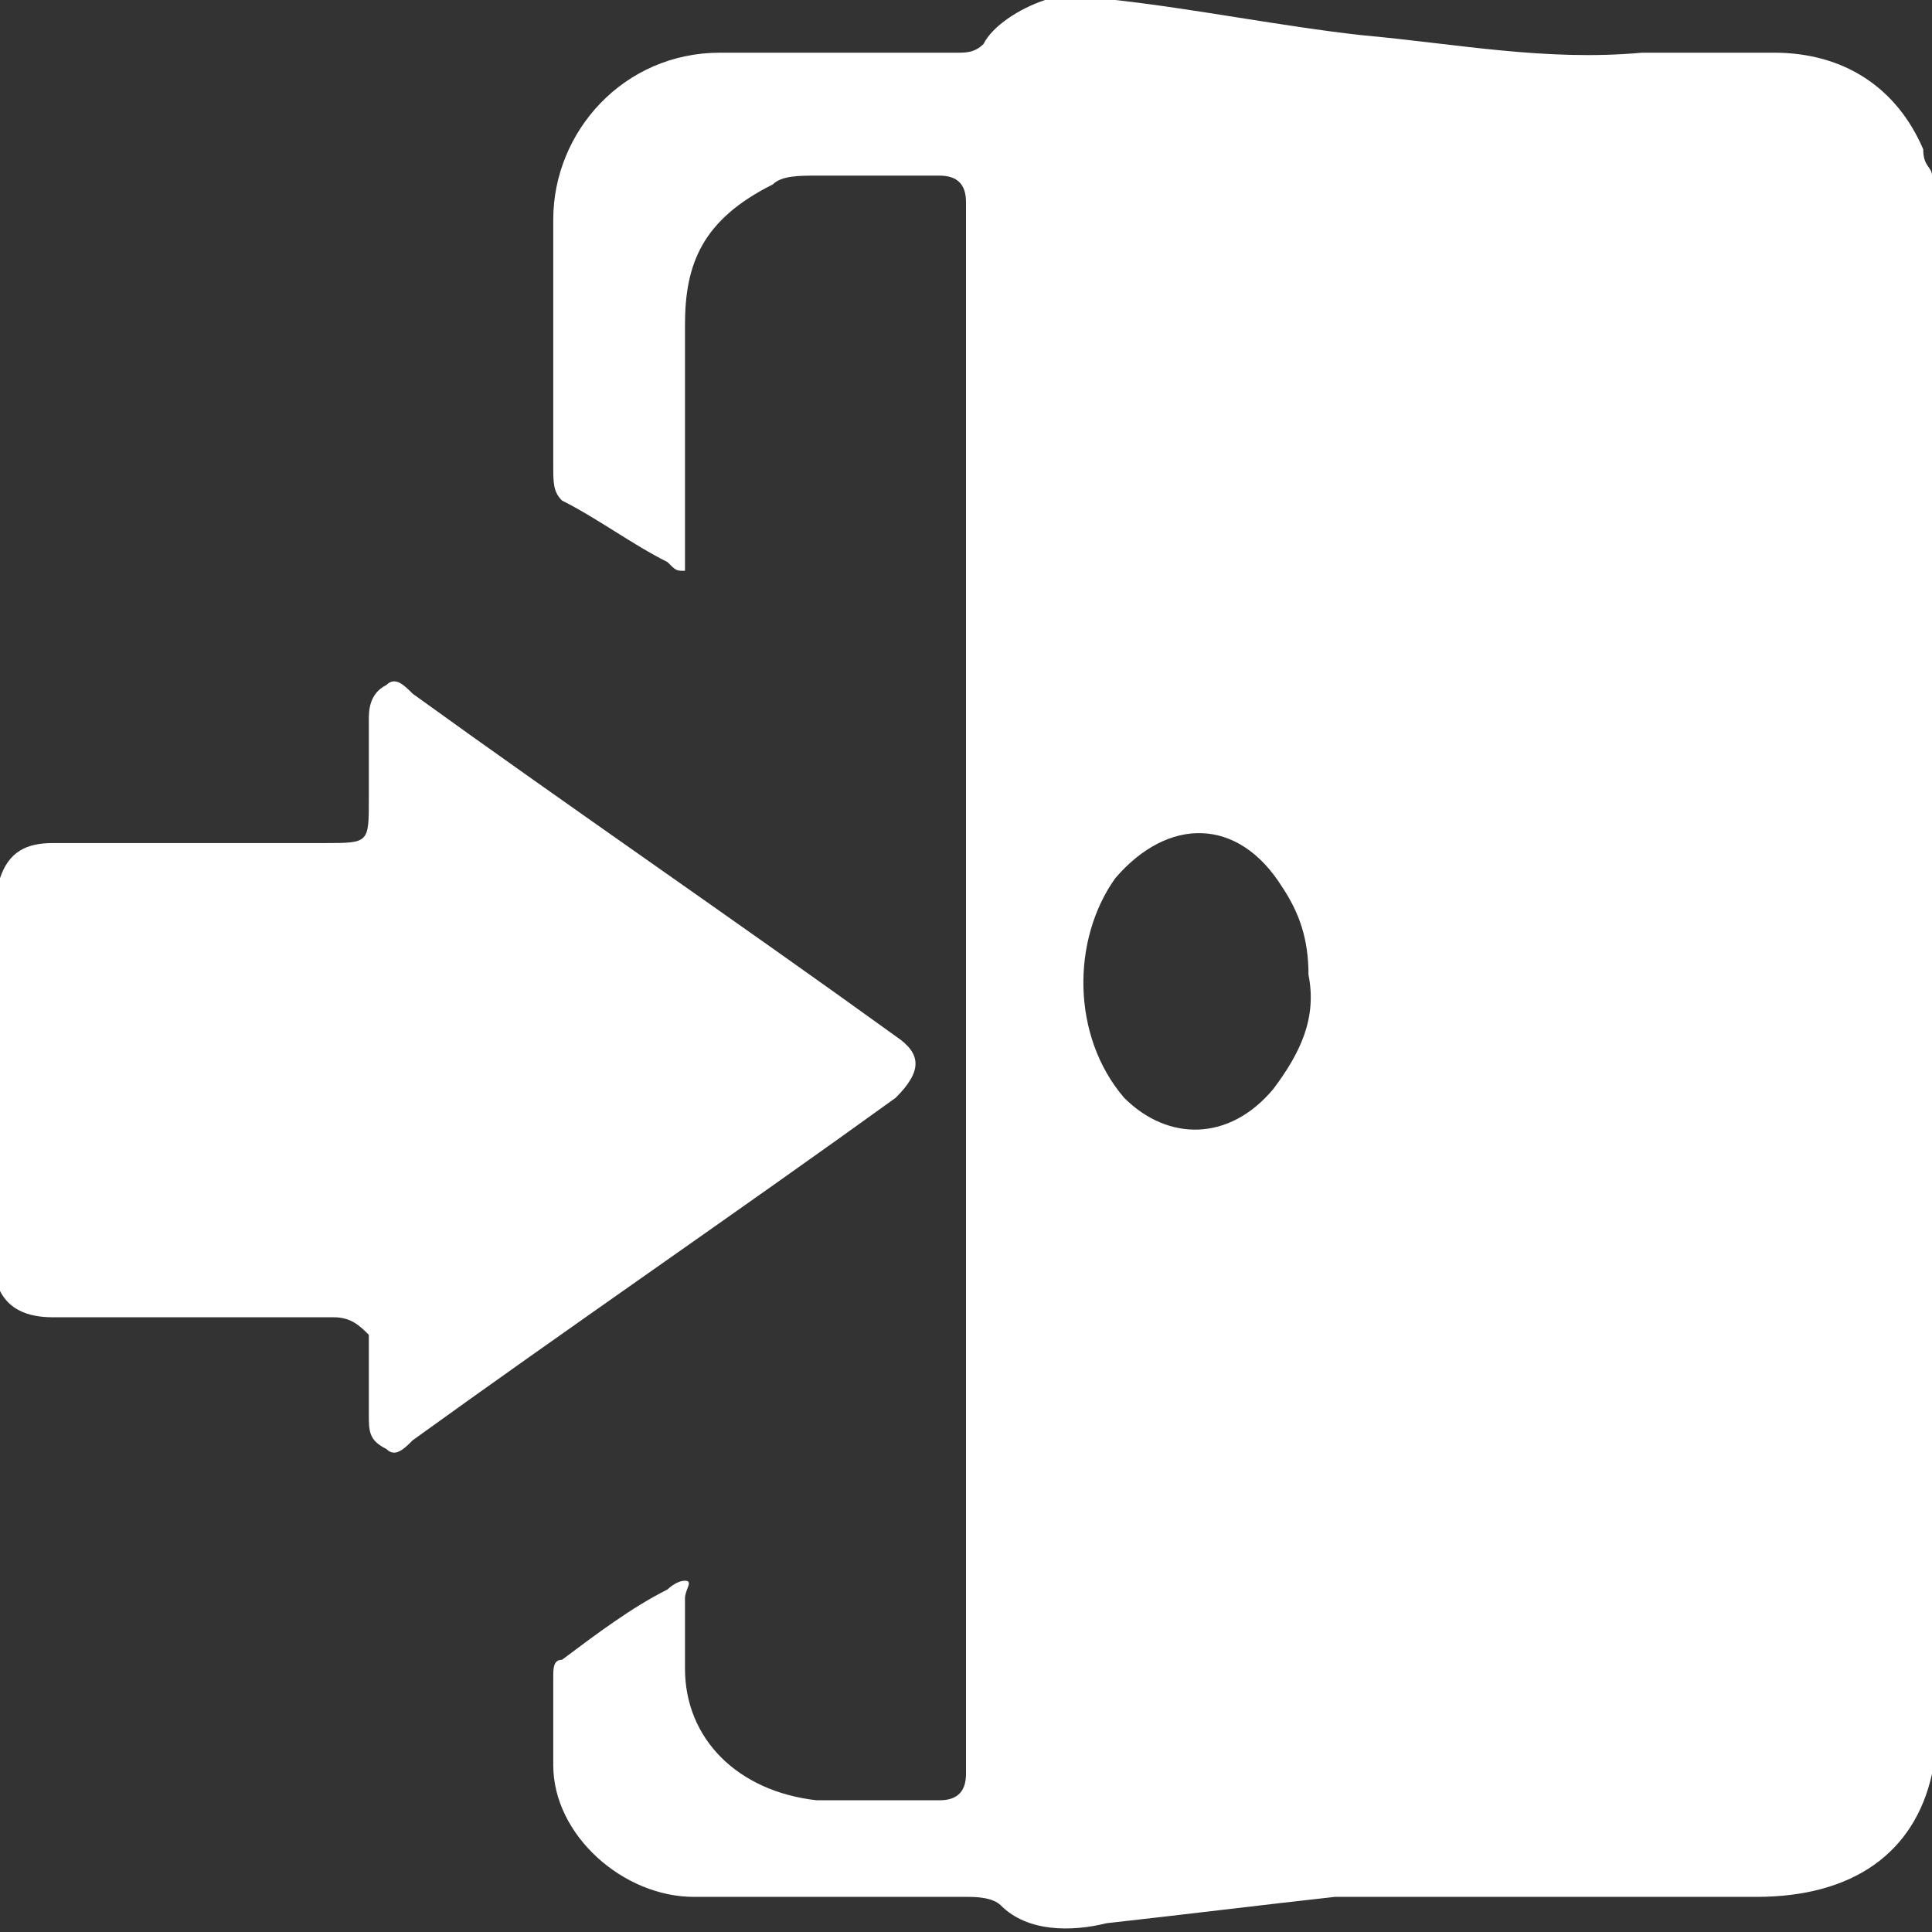 <?xml version="1.0" encoding="utf-8"?>
<!-- Generator: Adobe Illustrator 21.0.0, SVG Export Plug-In . SVG Version: 6.00 Build 0)  -->
<svg version="1.1" id="Layer_1" xmlns="http://www.w3.org/2000/svg" xmlns:xlink="http://www.w3.org/1999/xlink" x="0px" y="0px"
	 width="22px" height="22px" viewBox="0 0 22 22" style="enable-background:new 0 0 22 22;" xml:space="preserve">
<rect x="0" y="0" width="22" height="22" fill="#333333" stroke="none"/>
<style type="text/css">
	.st0{fill:#FFFFFF;}
</style>
<path class="st0" d="M-41.9,15.1c0.1-0.2,0-0.3,0.1-0.5c0.4-2,1.6-3.6,3.6-4.6c0.1,0,0.1,0,0.2,0c0.9,0.7,2.1,2.6,3,2.6
	c0.7,0,2.3-1.9,3.2-2.5c0.1-0.1,0.1-0.1,0.2,0c1.8,0.9,3,2.3,3.5,4c0.2,0.5,0.2,1,0.2,1.5c-4.6,0-9.2,0-13.9,0c-0.1,0-0.1,0-0.1-0.1
	C-41.9,15.4-41.9,15.3-41.9,15.1z"/>
<path class="st0" d="M-38.8,5.6c-0.1-2,1.4-3.8,3.6-4c2.3-0.2,4,1.5,4.2,3.5c0.2,2.2-1.4,4-3.5,4.3C-36.8,9.6-38.8,7.8-38.8,5.6z"/>
<path class="st0" d="M11.9,0c0.2,0,0.5,0,0.7,0c0,0,0.1,0,0.1,0c0.9,0.1,1.9,0.3,2.8,0.4c1.1,0.1,2.1,0.3,3.2,0.2c0.5,0,1,0,1.5,0
	c0.8,0,1.4,0.4,1.7,1.1C21.9,1.9,22,1.9,22,2c0,6.1,0,12.2,0,18.2c-0.2,0.9-0.9,1.4-2,1.4c-1.1,0-2.1,0-3.2,0c-0.5,0-1.1,0-1.6,0
	c-0.9,0.1-1.7,0.2-2.6,0.3c-0.4,0.1-0.9,0.1-1.2-0.2c-0.1-0.1-0.3-0.1-0.4-0.1c-1,0-2.1,0-3.1,0c-0.8,0-1.6-0.7-1.6-1.5
	c0-0.3,0-0.7,0-1c0-0.1,0-0.2,0.1-0.2c0.4-0.3,0.8-0.6,1.2-0.8c0,0,0.1-0.1,0.2-0.1c0.1,0,0,0.1,0,0.2c0,0.3,0,0.6,0,0.8
	c0,0.8,0.6,1.4,1.5,1.5c0.5,0,0.9,0,1.4,0c0.2,0,0.3-0.1,0.3-0.3c0-0.5,0-1,0-1.5c0-3.9,0-7.9,0-11.8c0-1.5,0-3,0-4.6
	c0-0.2-0.1-0.3-0.3-0.3c-0.5,0-1,0-1.4,0c-0.2,0-0.4,0-0.5,0.1C8,2.5,7.8,3,7.8,3.7c0,0.9,0,1.7,0,2.6c0,0.1,0,0.2,0,0.2
	c-0.1,0-0.1,0-0.2-0.1C7.2,6.2,6.8,5.9,6.4,5.7C6.3,5.6,6.3,5.5,6.3,5.3c0-0.9,0-1.9,0-2.8c0-1,0.8-1.9,1.9-1.9c0.9,0,1.8,0,2.7,0
	c0.1,0,0.2,0,0.3-0.1C11.3,0.3,11.6,0.1,11.9,0z M14.9,11.1c0-0.4-0.1-0.7-0.3-1c-0.5-0.8-1.3-0.8-1.9-0.1c-0.5,0.7-0.5,1.8,0.1,2.5
	c0.5,0.5,1.2,0.5,1.7-0.1C14.8,12,15,11.6,14.9,11.1z"/>
<path class="st0" d="M0,10c0.1-0.3,0.3-0.4,0.6-0.4c1.4,0,1.7,0,3.1,0c0.5,0,0.5,0,0.5-0.5c0-0.3,0-0.6,0-0.9c0-0.1,0-0.3,0.2-0.4
	c0.1-0.1,0.2,0,0.3,0.1c1.8,1.3,3.7,2.6,5.5,3.9c0.3,0.2,0.3,0.4,0,0.7c-1.8,1.3-3.7,2.6-5.5,3.9c-0.1,0.1-0.2,0.2-0.3,0.1
	c-0.2-0.1-0.2-0.2-0.2-0.4c0-0.3,0-0.6,0-0.9C4.1,15.1,4,15,3.8,15c-1.4,0-1.8,0-3.2,0c-0.3,0-0.5-0.1-0.6-0.3C0,13.1,0,11.6,0,10z"
	/>
</svg>

